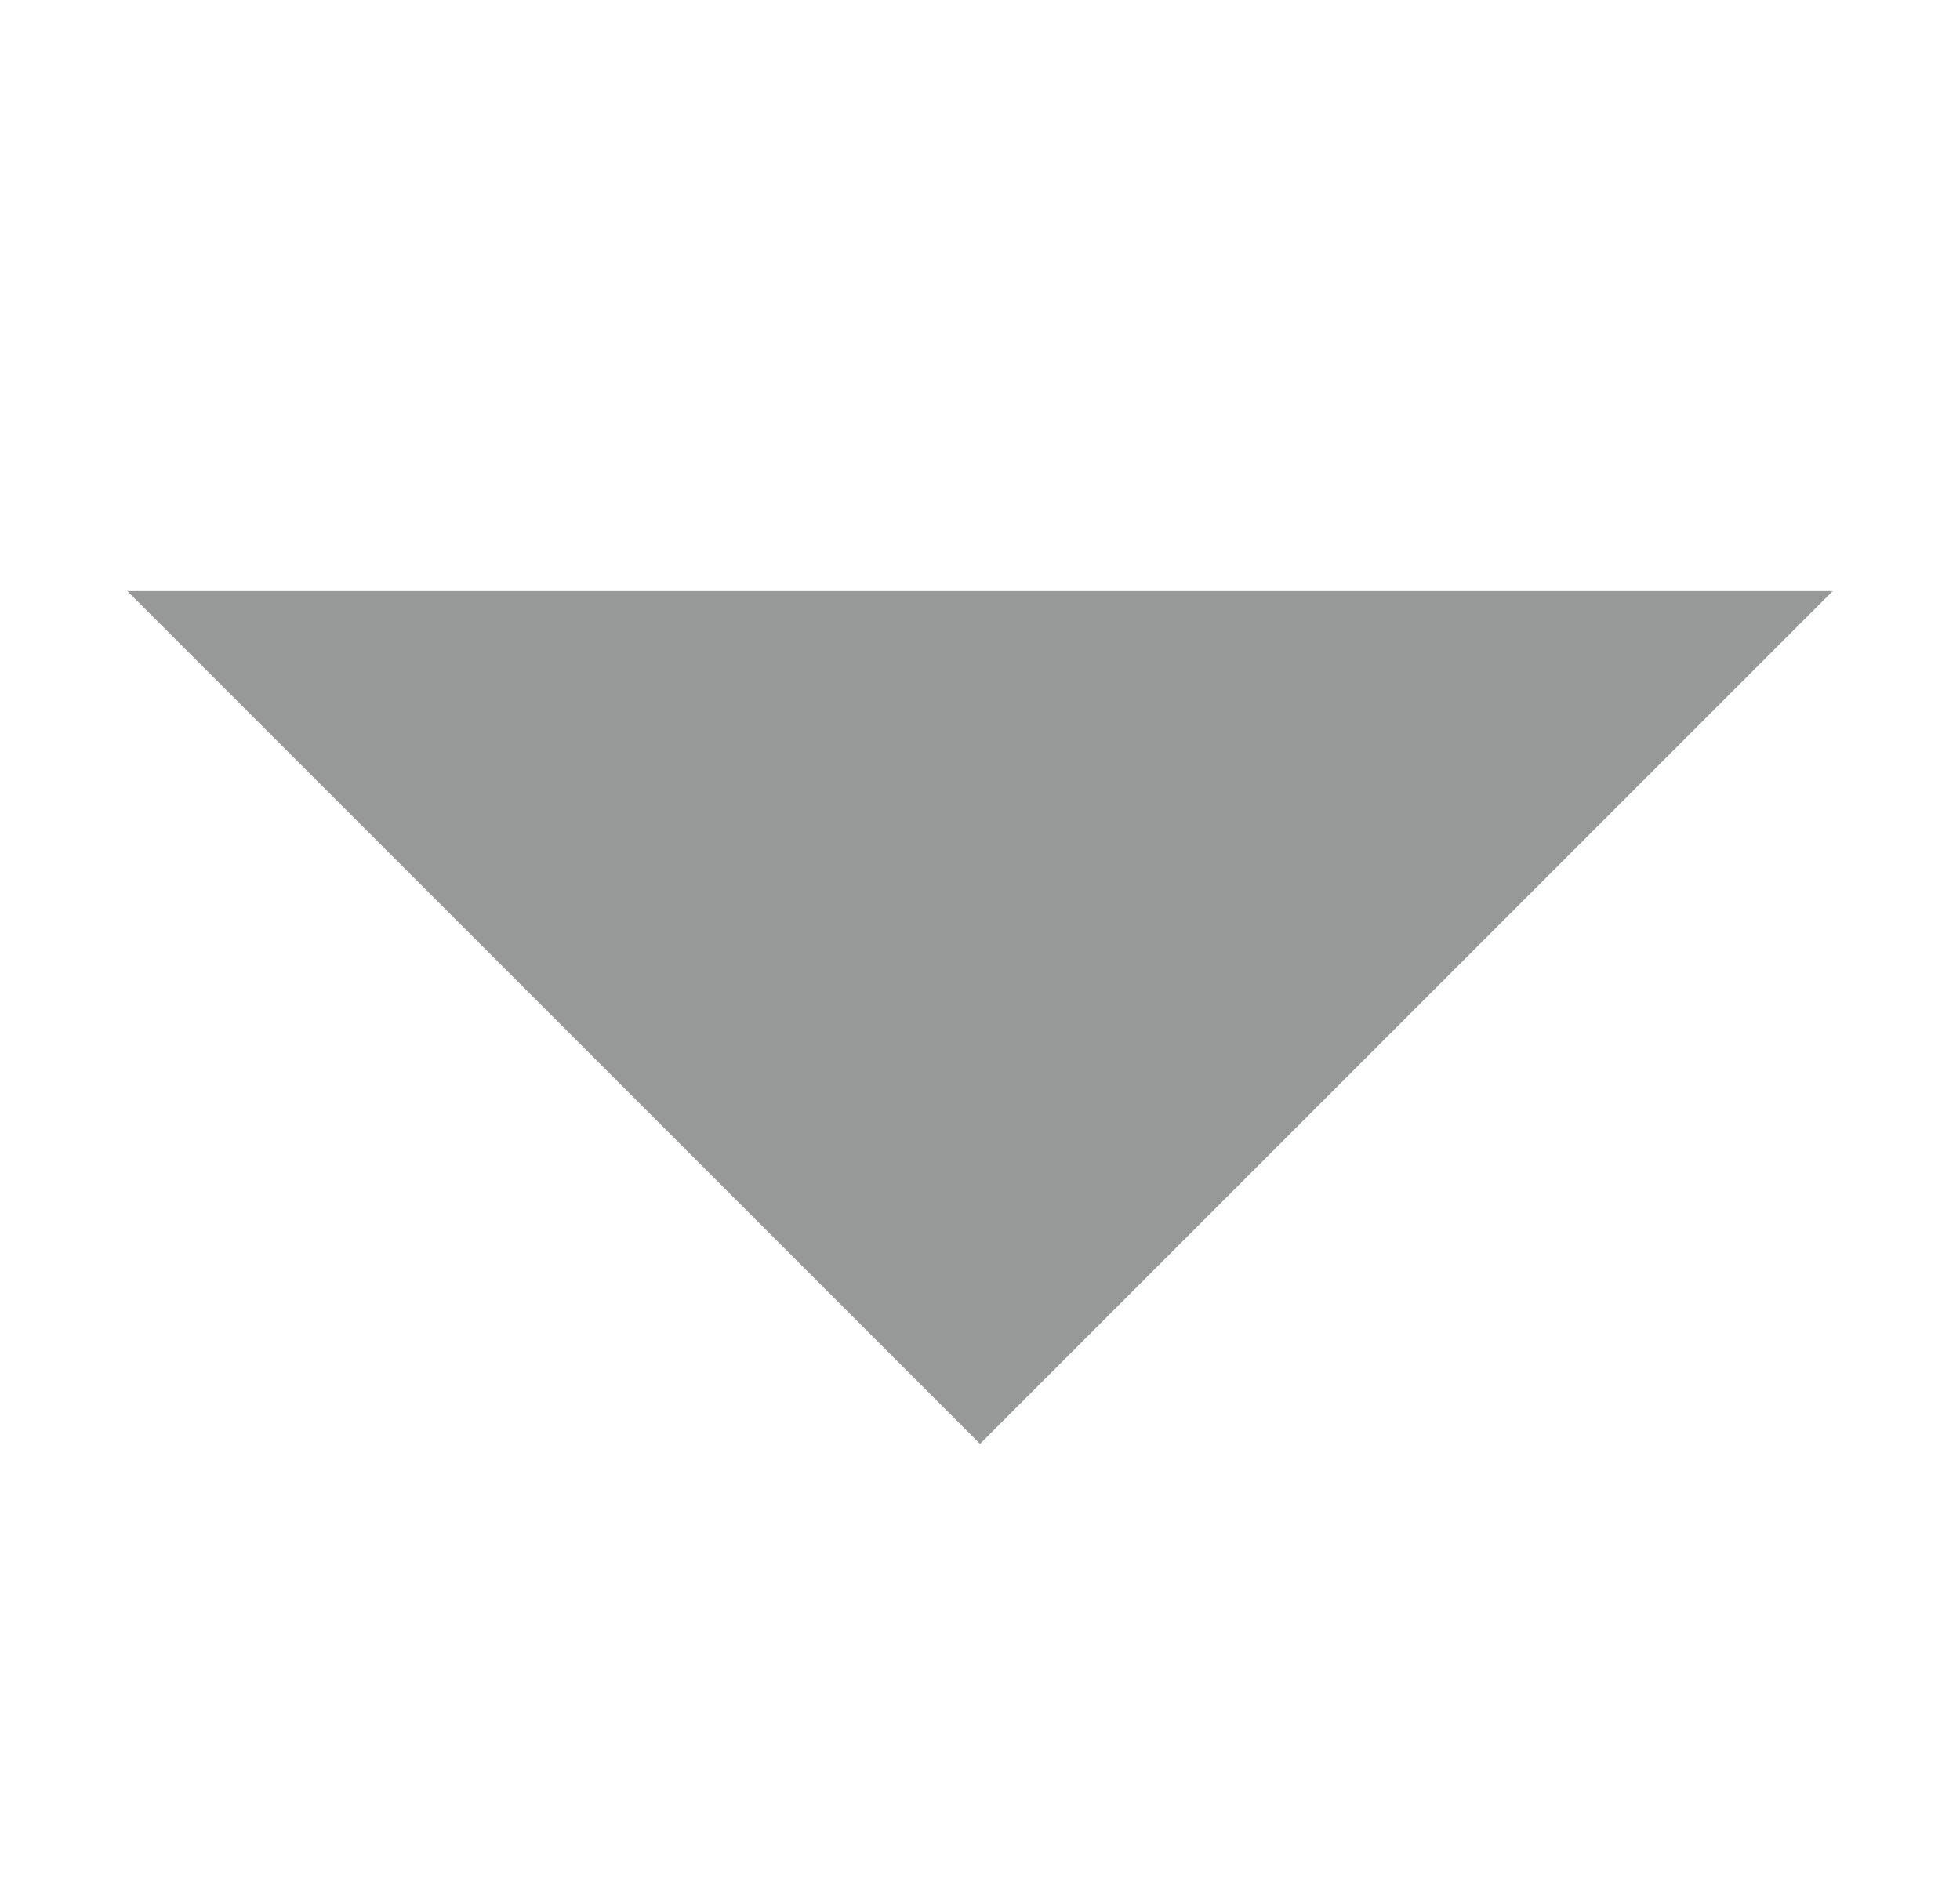 <?xml version="1.0" encoding="UTF-8"?>
<svg xmlns="http://www.w3.org/2000/svg" version="1.1" viewBox="0 0 141.6 136.7">
  <defs>
    <style>
      .cls-1 {
        fill: #989999;
      }
    </style>
  </defs>
  <!-- Generator: Adobe Illustrator 28.6.0, SVG Export Plug-In . SVG Version: 1.2.0 Build 709)  -->
  <g>
    <g id="_レイヤー_1" data-name="レイヤー_1">
      <path d="M-66.7,86.6c15.3-21.1,13.4-50.9-5.6-69.9-21.1-21.1-55.4-21.1-76.5,0-21.1,21.1-21.1,55.4,0,76.5,19,19,48.8,20.9,69.9,5.6l34.3,34.3c3.4,3.4,8.8,3.4,12.2,0h0c3.4-3.4,3.4-8.8,0-12.2l-34.3-34.3ZM-140.8,85.2c-16.7-16.7-16.7-43.8,0-60.5,16.7-16.7,43.8-16.7,60.5,0,16.7,16.7,16.7,43.8,0,60.5-16.7,16.7-43.8,16.7-60.5,0Z"/>
      <polygon class="cls-1" points="9.2 42.7 132.4 42.7 70.8 104.3 9.2 42.7"/>
    </g>
  </g>
</svg>
